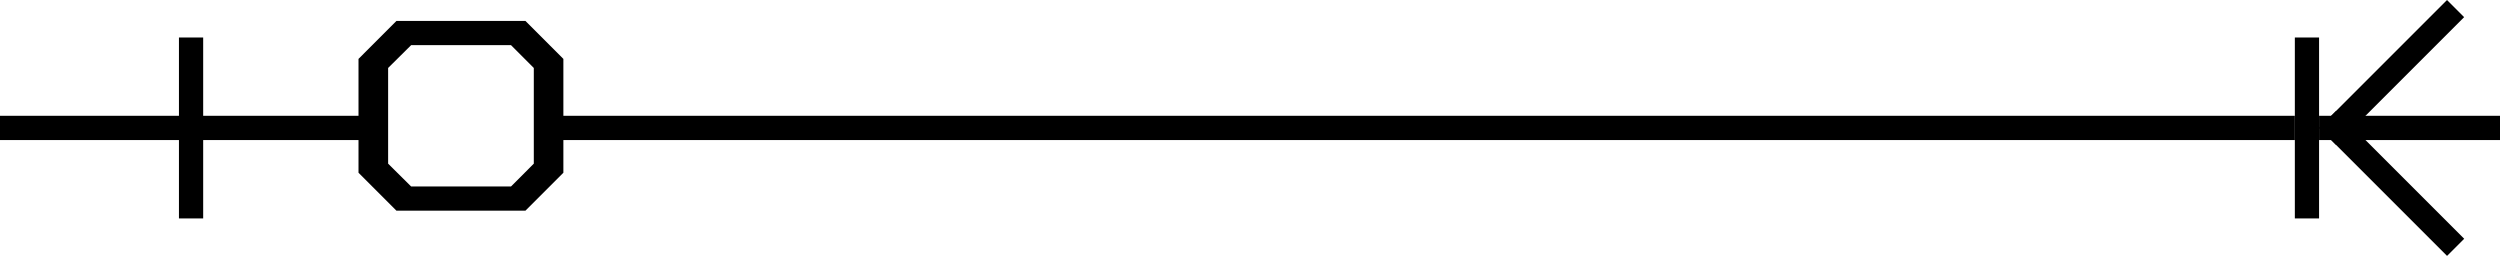 <svg xmlns="http://www.w3.org/2000/svg" width="215.664" height="22.075" viewBox="0 0 215.664 22.075">
  <g id="Group_216" data-name="Group 216" transform="translate(-1603.637 224.584)">
    <rect id="Rectangle_27" data-name="Rectangle 27" width="150.544" height="2.093" transform="translate(1651.059 -214.595)"/>
    <rect id="Rectangle_28" data-name="Rectangle 28" width="15.608" height="2.093" transform="translate(1619.248 -214.595)"/>
    <rect id="Rectangle_29" data-name="Rectangle 29" width="15.608" height="2.093" transform="translate(1603.637 -214.595)"/>
    <rect id="Rectangle_30" data-name="Rectangle 30" width="2.09" height="15.608" transform="translate(1619.074 -221.349)"/>
    <rect id="Rectangle_31" data-name="Rectangle 31" width="15.608" height="2.093" transform="translate(1803.693 -214.595)"/>
    <rect id="Rectangle_32" data-name="Rectangle 32" width="15.61" height="2.09" transform="matrix(0.707, -0.707, 0.707, 0.707, 1803.693, -213.547)"/>
    <rect id="Rectangle_33" data-name="Rectangle 33" width="2.091" height="15.61" transform="translate(1803.695 -213.547) rotate(-45)"/>
    <rect id="Rectangle_34" data-name="Rectangle 34" width="2.09" height="15.608" transform="translate(1801.603 -221.349)"/>
    <path id="Path_32" data-name="Path 32" d="M79.872,17.157,76.6,13.884V4.063L79.872.788H91l3.273,3.275v9.821L91,17.157Zm1.267-2.09h8.618L91.722,13.1V4.845L89.757,2.878H81.139L79.155,4.845V13.1Z" transform="translate(1557.964 -223.566)"/>
  </g>
</svg>
